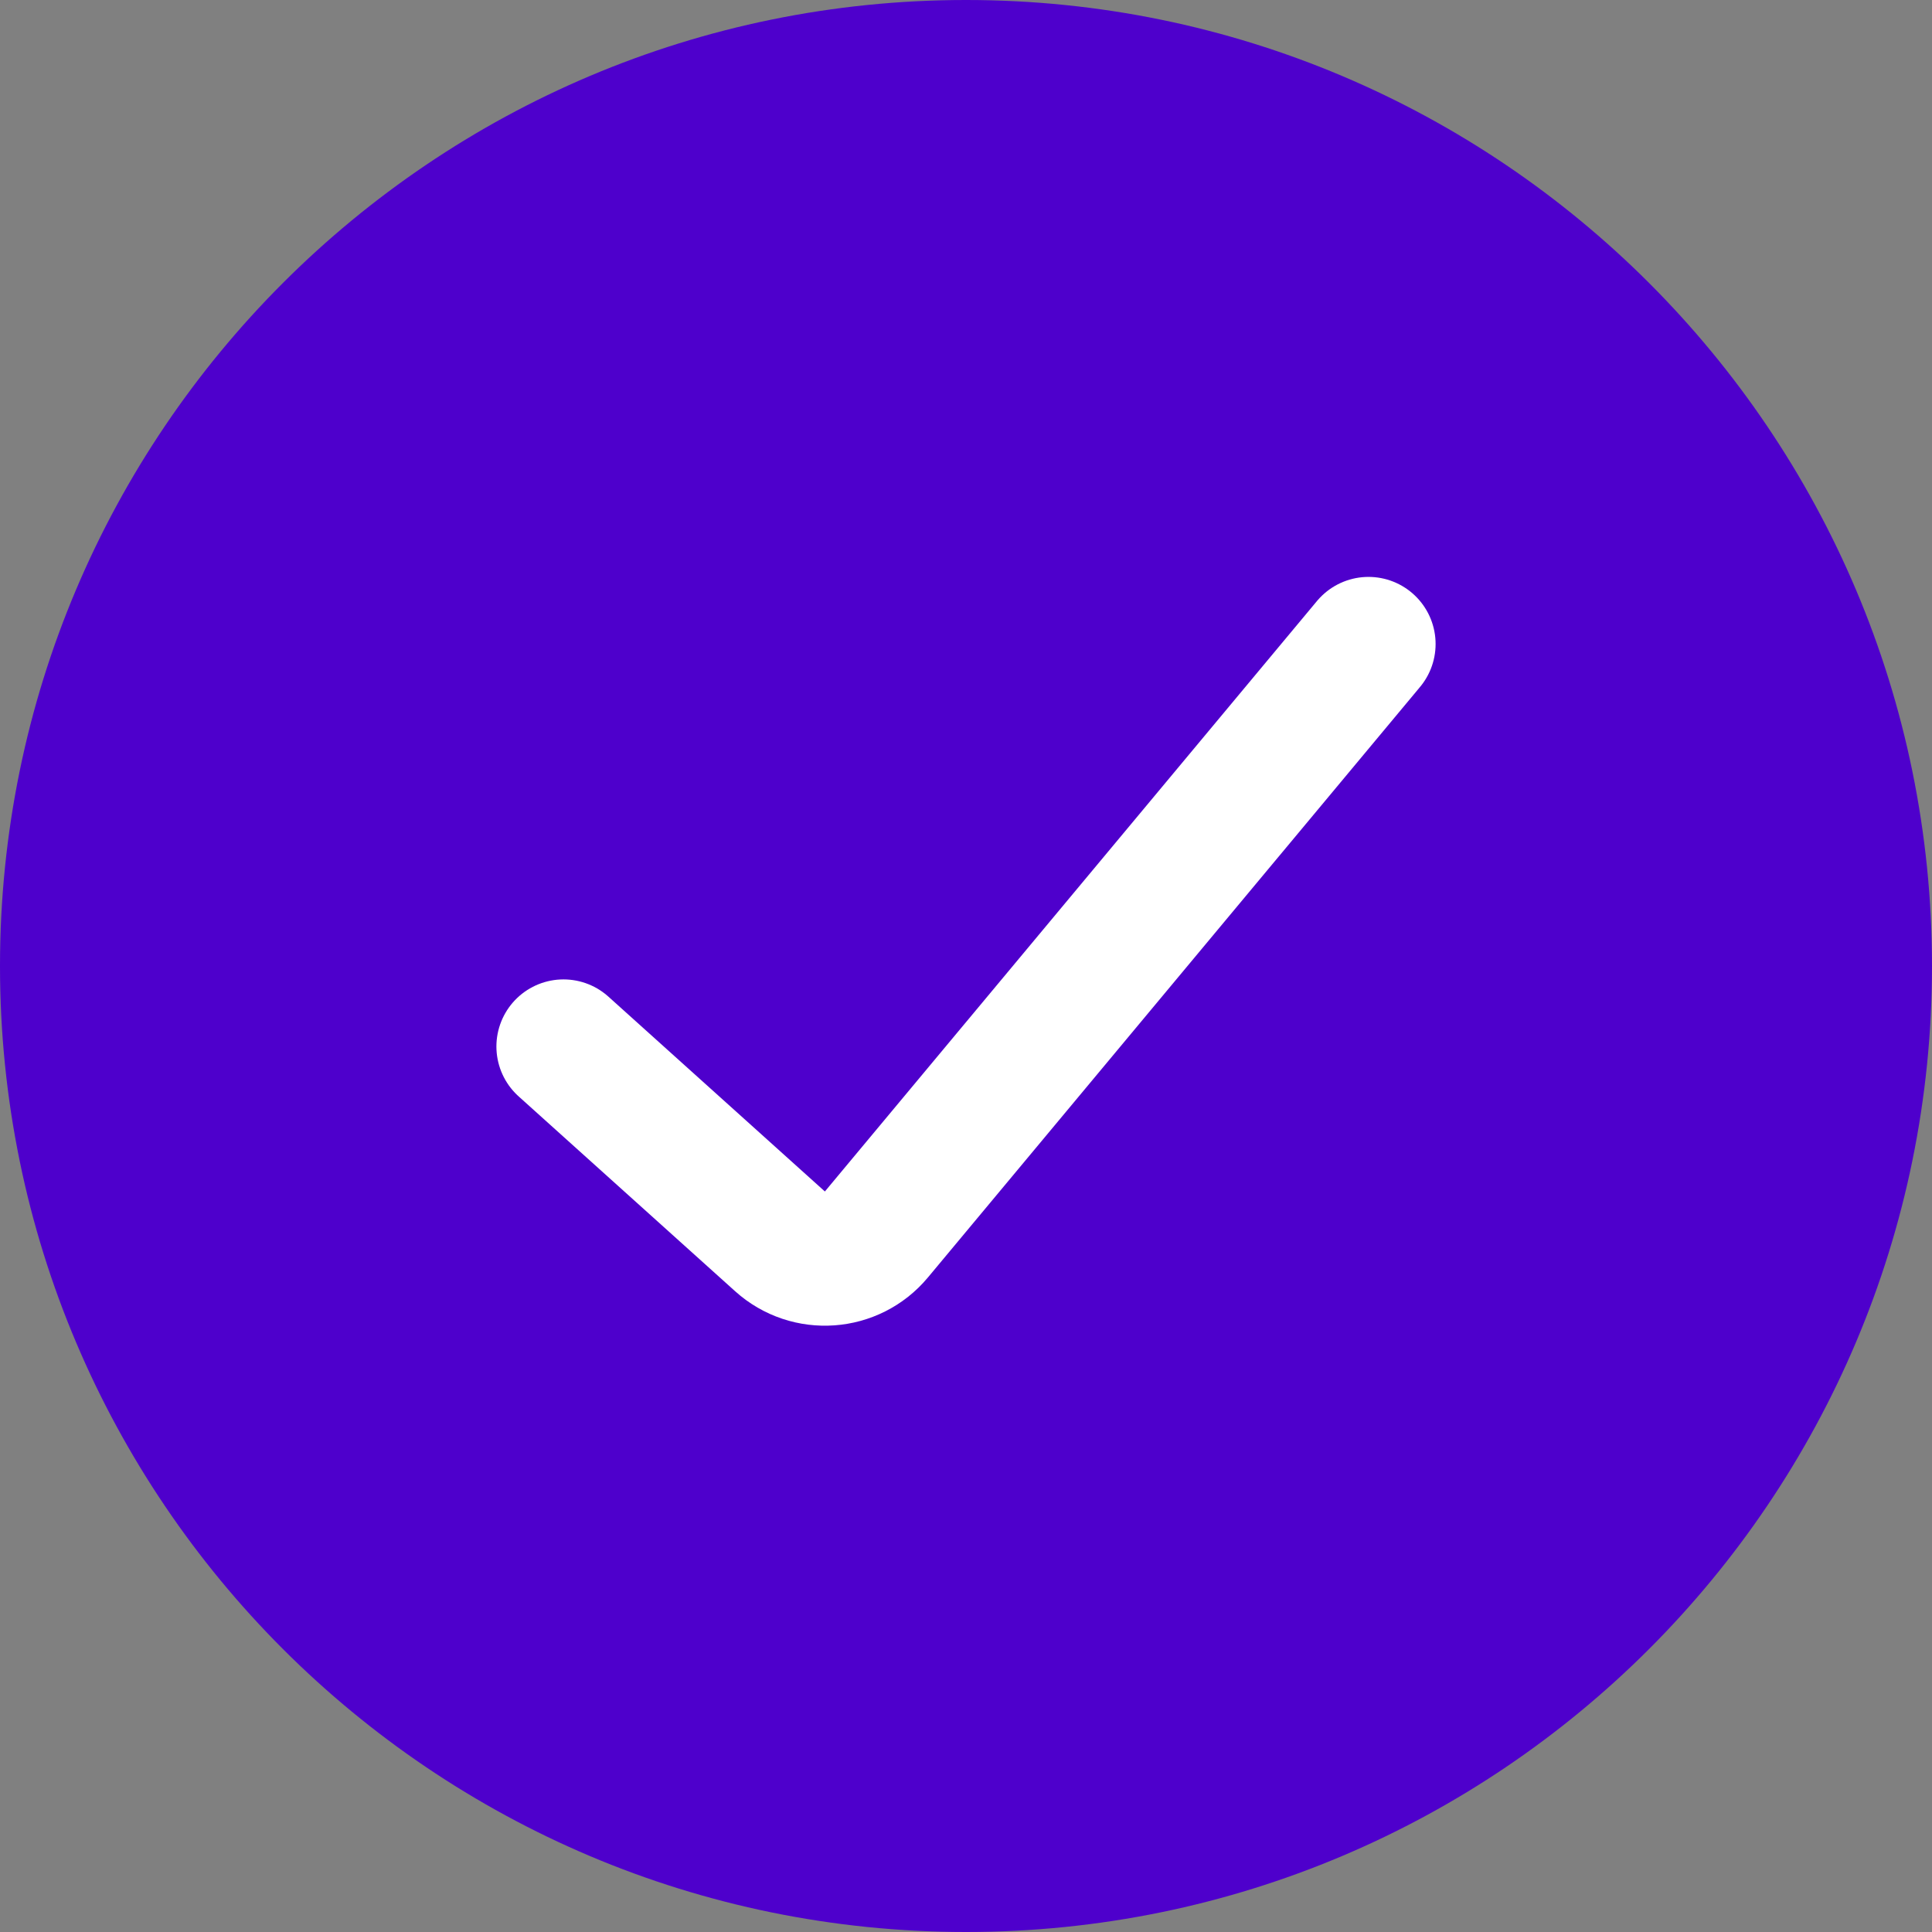 <svg width="24" height="24" viewBox="0 0 24 24" fill="none" xmlns="http://www.w3.org/2000/svg">
<rect x="0" y="0" width="24" height="24" fill="#808080" stroke="none"/>
<path d="M0 12C0 5.373 5.373 0 12 0C18.627 0 24 5.373 24 12C24 18.627 18.627 24 12 24C5.373 24 0 18.627 0 12Z" fill="#4E00CC"/>
<path d="M7 13L9.69 15.421C10.041 15.737 10.585 15.698 10.887 15.335L17 8" stroke="white" stroke-width="1.667" stroke-linecap="round"/>
</svg>
